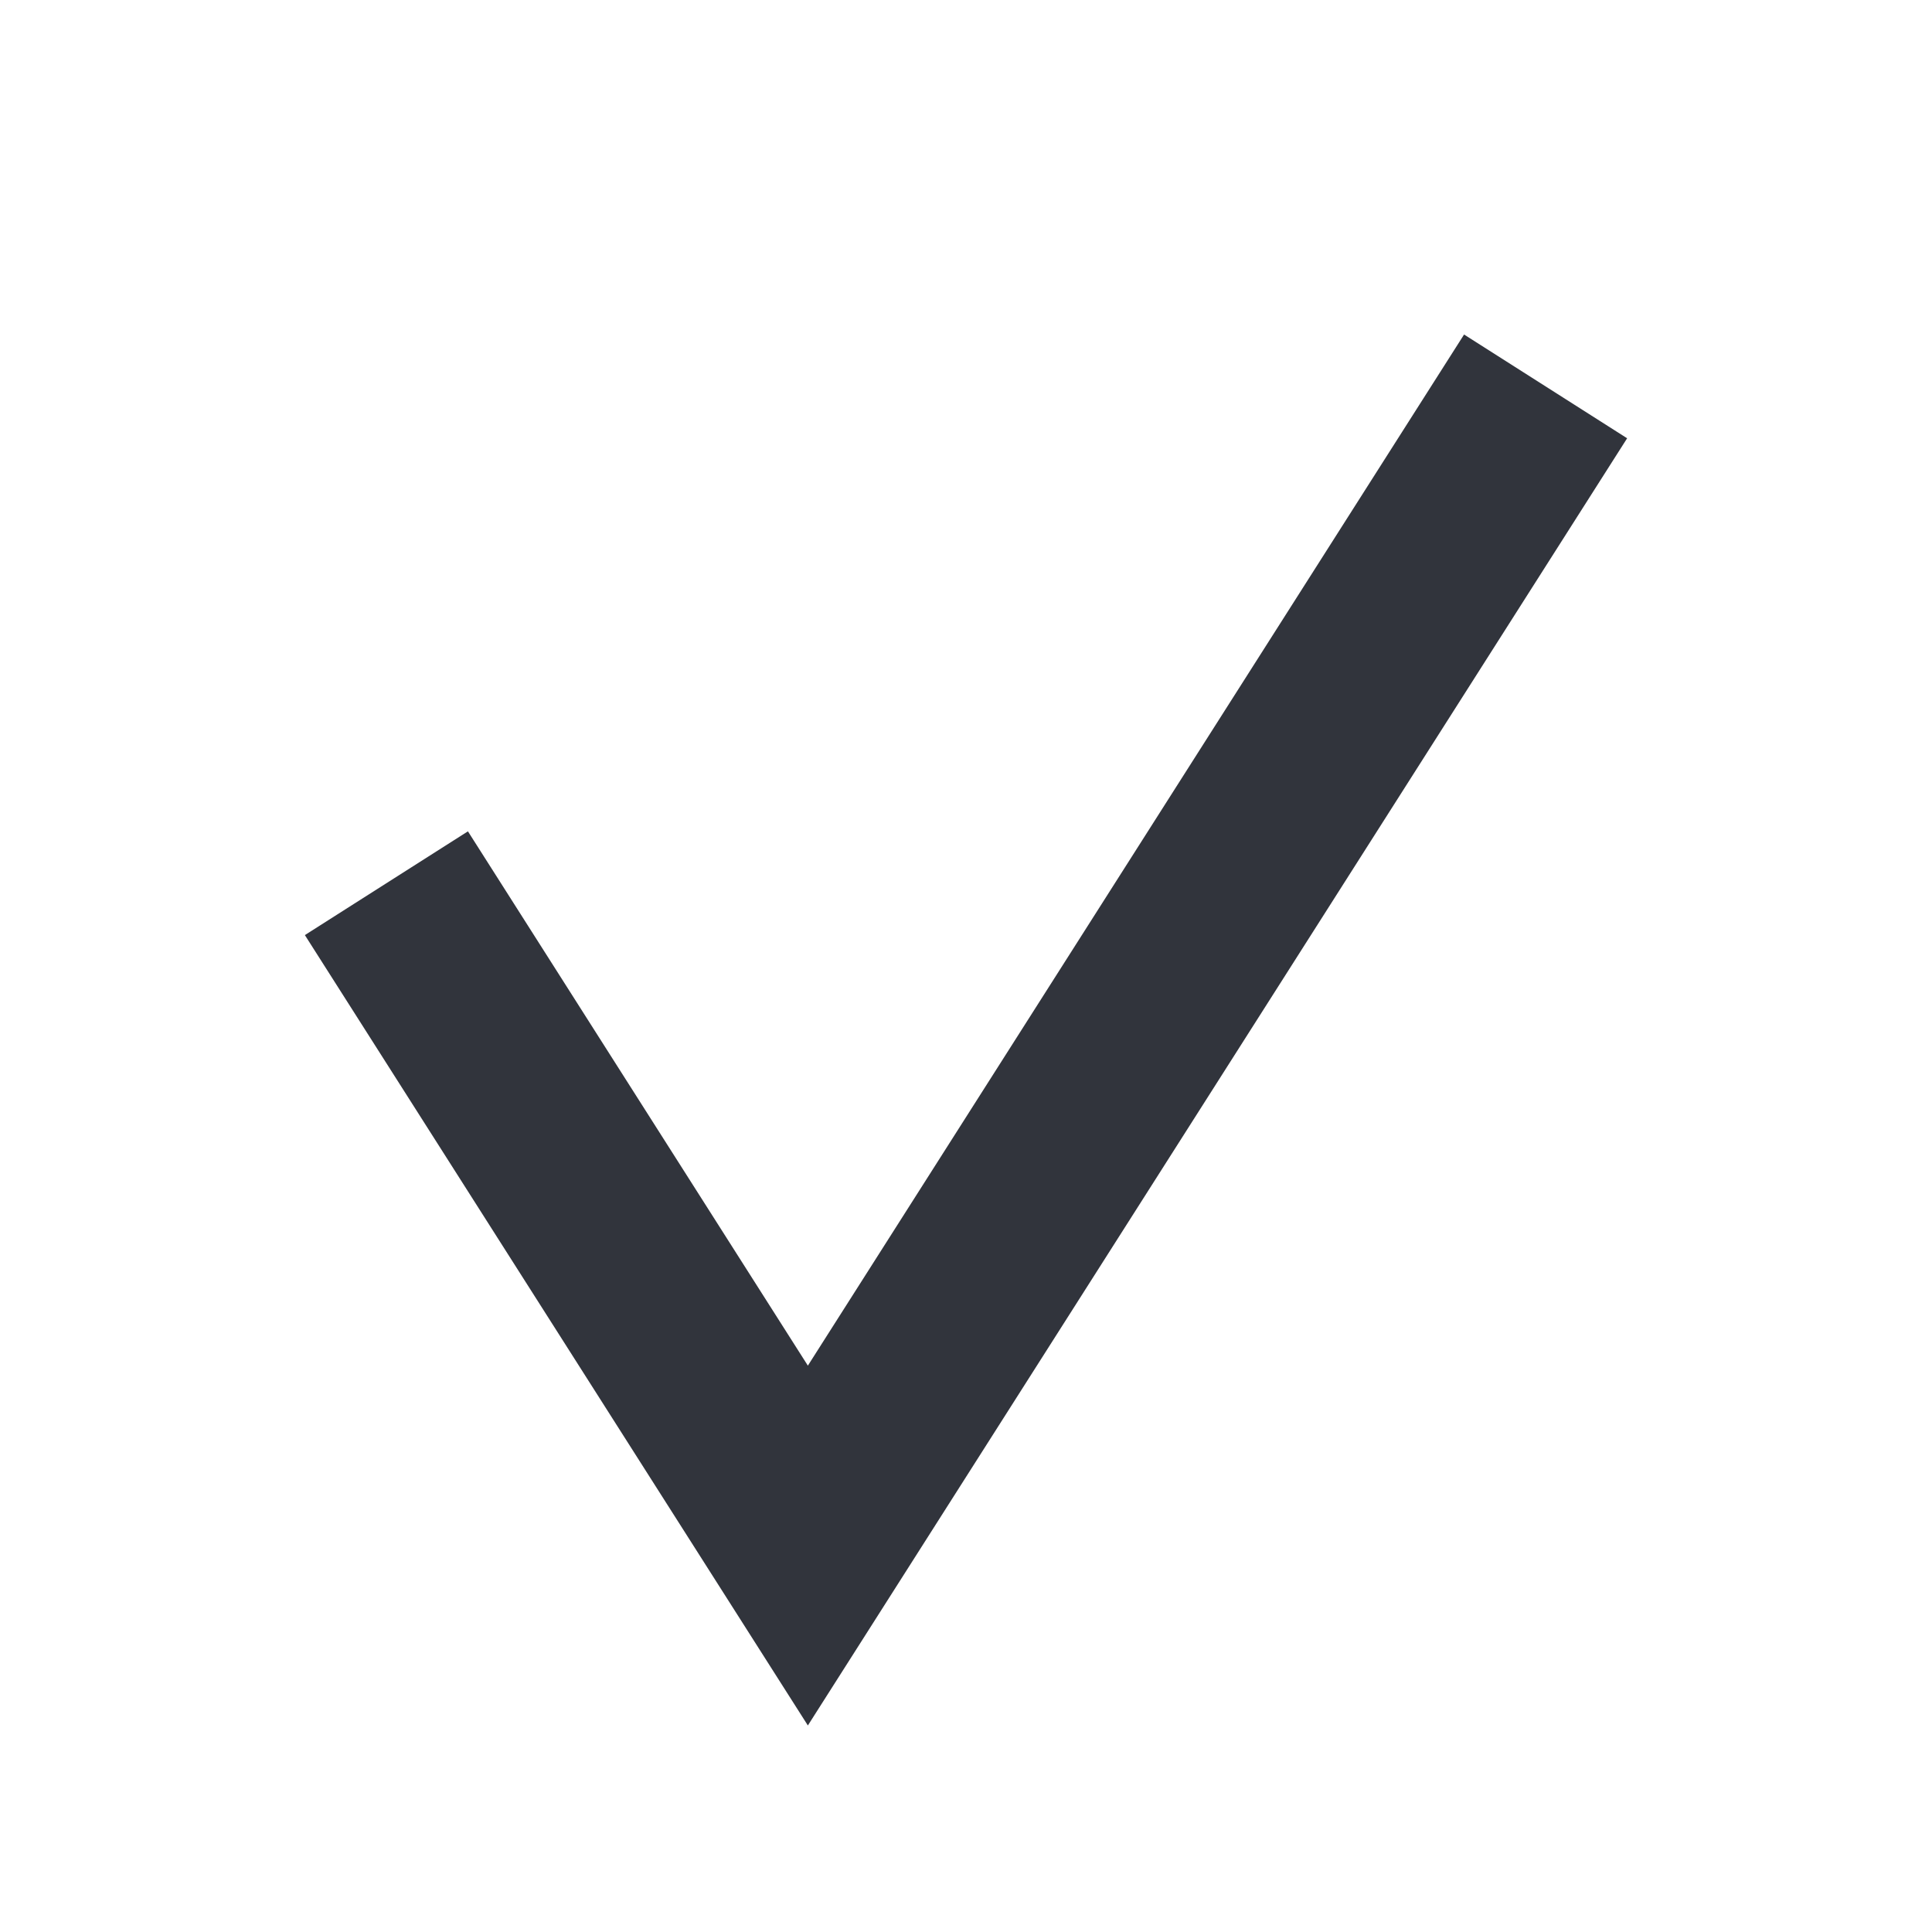 <?xml version="1.0" encoding="UTF-8"?> <svg xmlns="http://www.w3.org/2000/svg" width="20" height="20" viewBox="0 0 20 20" fill="none"><path d="M16.844 4.537L8.363 17.862L3.156 9.68L4.844 8.606L8.363 14.137L15.156 3.463L16.844 4.537Z" fill="#31343C"></path></svg> 